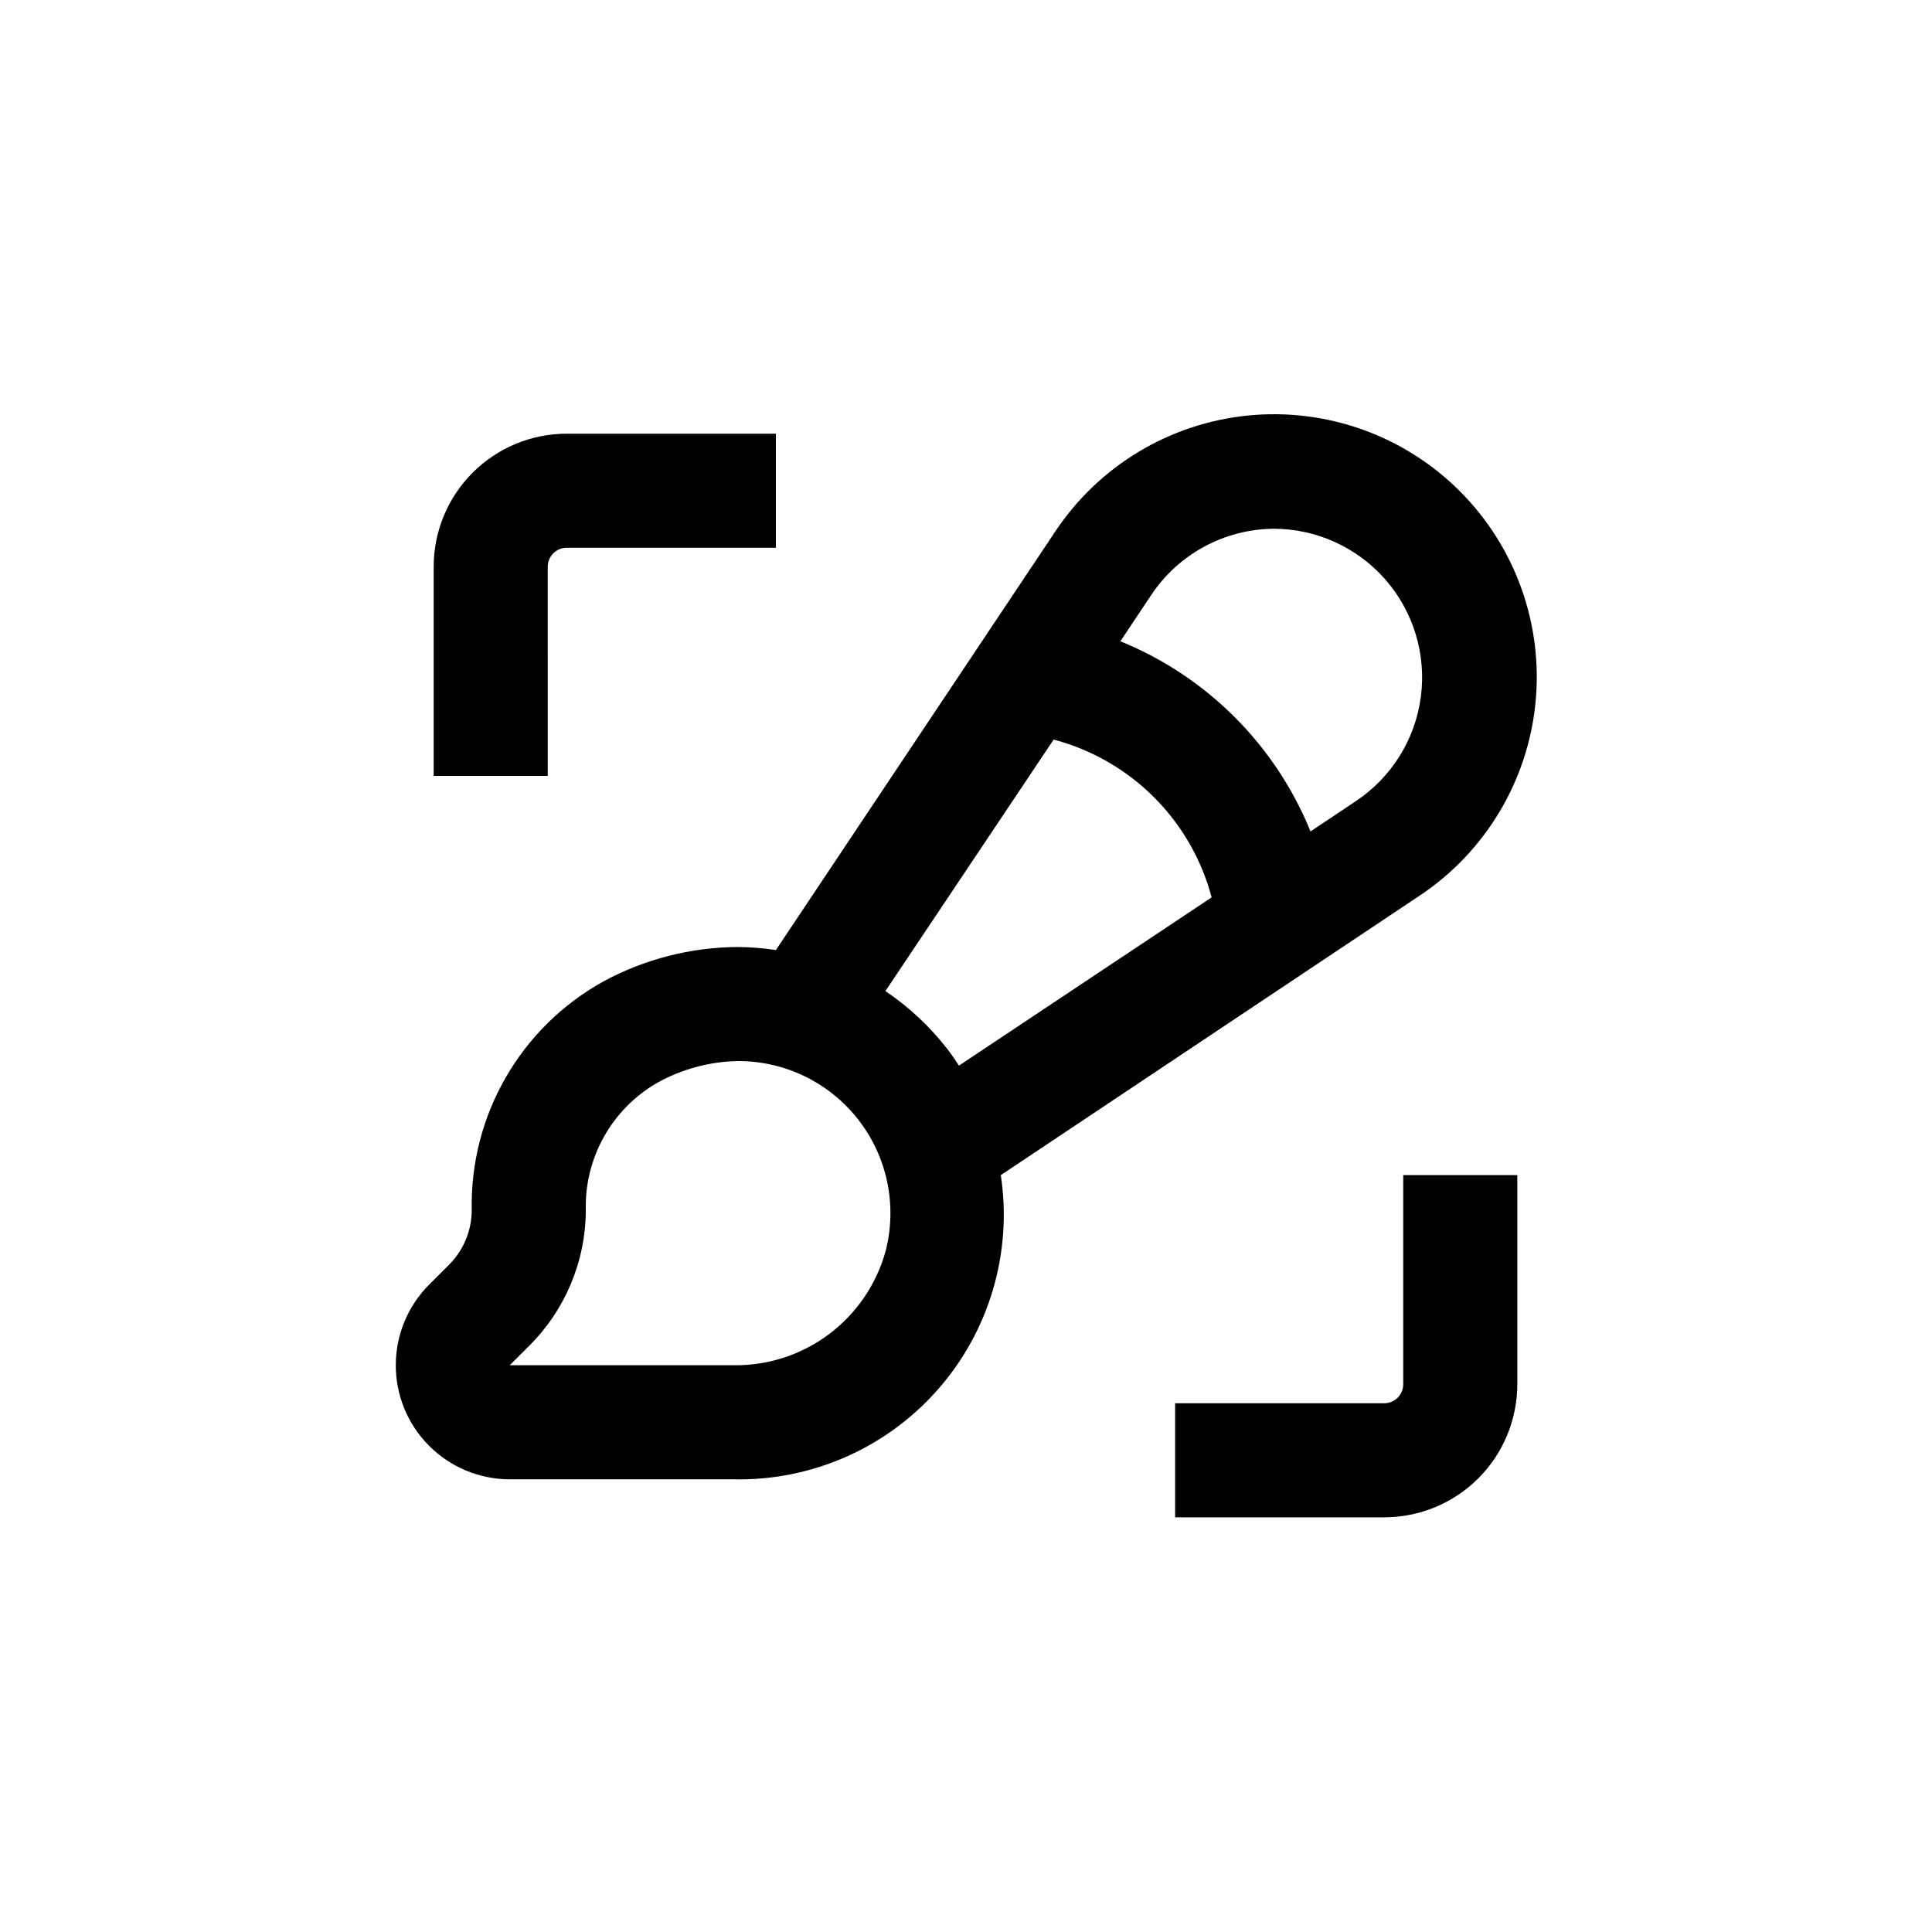 <?xml version="1.0" encoding="UTF-8"?>
<!-- Uploaded to: SVG Repo, www.svgrepo.com, Generator: SVG Repo Mixer Tools -->
<svg fill="#000000" width="800px" height="800px" version="1.1" viewBox="144 144 512 512" xmlns="http://www.w3.org/2000/svg">
 <g>
  <path d="m279.09 536.03h58.996c20.738 0.531 40.652-8.148 54.379-23.703 13.73-15.555 19.863-36.395 16.758-56.906l110.84-73.961h-0.004c17.422-11.527 28.746-30.273 30.848-51.055 2.102-20.785-5.242-41.418-20-56.199-14.762-14.785-35.383-22.16-56.168-20.09-20.789 2.066-39.551 13.363-51.105 30.766l-74.012 110.89c-3.336-0.508-6.703-0.777-10.074-0.805-12.484 0.059-24.754 3.211-35.723 9.168-10.746 5.965-19.664 14.746-25.797 25.398-6.137 10.648-9.25 22.77-9.016 35.059 0.02 5.484-2.156 10.746-6.047 14.613l-5.039 5.039 0.004-0.004c-5.742 5.641-8.996 13.332-9.043 21.379-0.051 8.043 3.109 15.777 8.777 21.484 5.668 5.711 13.379 8.922 21.426 8.93zm202.43-251.91c11.34 0.012 22.121 4.91 29.594 13.438s10.906 19.863 9.426 31.105c-1.477 11.242-7.731 21.301-17.156 27.605l-12.09 8.062v-0.004c-9.312-22.902-27.48-41.07-50.383-50.379l8.062-12.09v-0.004c7.219-10.965 19.422-17.613 32.547-17.734zm-58.293 55.875c10.051 2.652 19.219 7.918 26.574 15.262 7.352 7.344 12.629 16.508 15.293 26.555l-66.957 44.586c-1.059-1.562-2.066-3.176-3.273-4.637-4.578-5.859-10.055-10.957-16.223-15.113zm-139.1 160.77c9.617-9.508 15.059-22.449 15.117-35.973-0.191-6.797 1.453-13.52 4.762-19.457 3.305-5.941 8.152-10.879 14.027-14.301 6.578-3.695 13.969-5.703 21.516-5.844 12.484-0.035 24.285 5.715 31.945 15.578 7.664 9.859 10.32 22.715 7.199 34.805-2.441 8.836-7.762 16.609-15.113 22.082-7.356 5.477-16.328 8.344-25.492 8.145h-58.996z"/>
  <path d="m258.93 294.2v55.418h30.23l-0.004-55.418c0-2.781 2.258-5.039 5.039-5.039h55.418v-30.227h-55.418c-9.355 0-18.324 3.715-24.938 10.328s-10.328 15.582-10.328 24.938z"/>
  <path d="m546.1 455.42h-30.227v55.418c0 1.336-0.531 2.617-1.477 3.562-0.945 0.945-2.227 1.477-3.562 1.477h-55.418v30.23l55.418-0.004c9.355 0 18.324-3.715 24.938-10.328 6.613-6.613 10.328-15.582 10.328-24.938z"/>
 </g>
</svg>